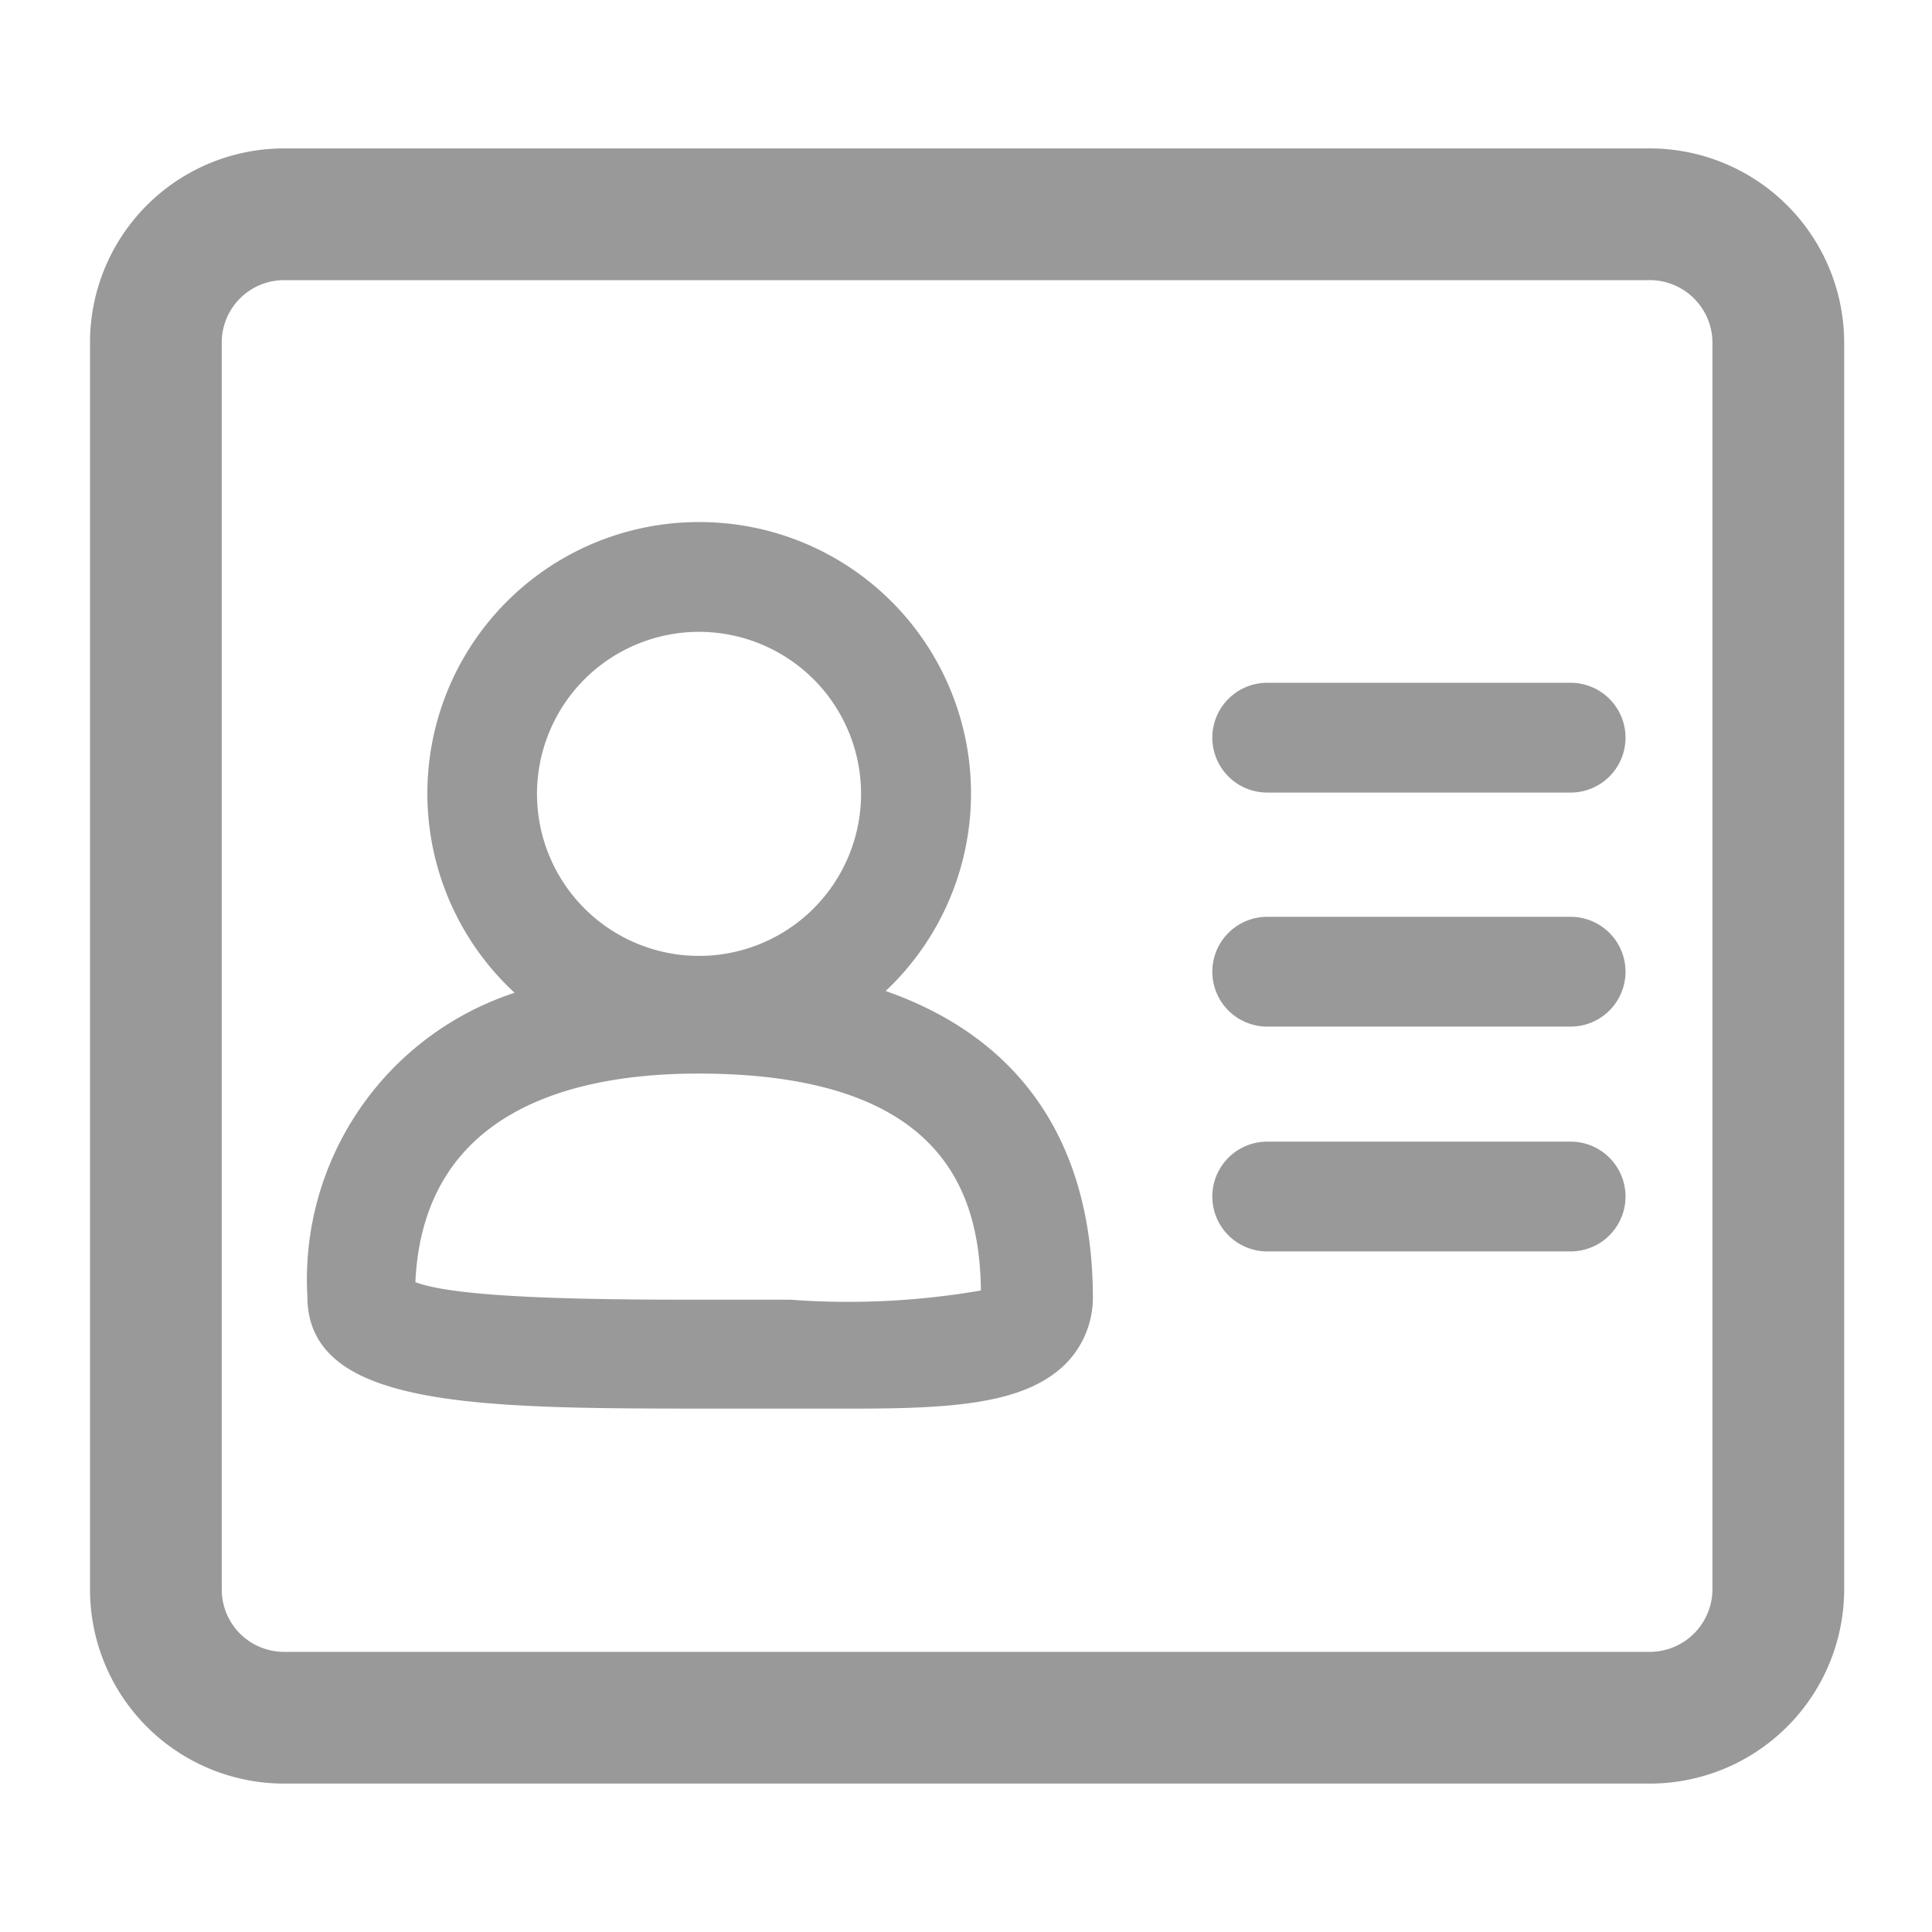 <svg t="1704331893326" class="icon" viewBox="0 0 1024 1024" version="1.1" xmlns="http://www.w3.org/2000/svg" p-id="4001" width="39" height="39">
    <path d="M469.411 525.265a143.825 143.825 0 0 0-98.676-248.553 143.825 143.825 0 0 0-97.978 249.484A159.884 159.884 0 0 0 162.909 687.011c0 59.578 90.531 59.578 215.738 59.578h75.171c53.295 0 89.6-3.025 110.545-23.273a50.036 50.036 0 0 0 14.895-36.538c-0.465-81.687-38.633-136.611-109.847-161.513z m-98.676-190.371a85.876 85.876 0 1 1-86.109 85.876 85.876 85.876 0 0 1 86.109-85.876zM418.909 688.873h-41.425c-50.735 0-133.12 0-157.324-9.309 4.189-90.996 83.316-110.545 149.876-110.545 131.258 0 149.178 64.465 149.876 114.967a413.556 413.556 0 0 1-101.004 4.887zM832.465 605.091h-160.815a29.091 29.091 0 0 0 0 58.182h160.815a29.091 29.091 0 0 0 0-58.182zM832.465 485.935h-160.815a29.091 29.091 0 0 0 0 58.182h160.815a29.091 29.091 0 0 0 0-58.182zM832.465 361.891h-160.815a29.091 29.091 0 0 0 0 58.182h160.815a29.091 29.091 0 0 0 0-58.182z" p-id="4002" fill="#999999">
</path>
    <path d="M873.425 78.662H150.575A102.865 102.865 0 0 0 47.709 181.527v660.945a102.865 102.865 0 0 0 102.865 102.865h722.851A103.098 103.098 0 0 0 977.455 842.473V181.527a103.098 103.098 0 0 0-104.029-102.865zM907.636 842.473a33.28 33.28 0 0 1-33.28 33.047H150.575a33.047 33.047 0 0 1-33.047-33.047V181.527a33.047 33.047 0 0 1 33.047-33.047h722.851A33.28 33.28 0 0 1 907.636 181.527z" p-id="4003" fill="#999999">

</path>
</svg>
